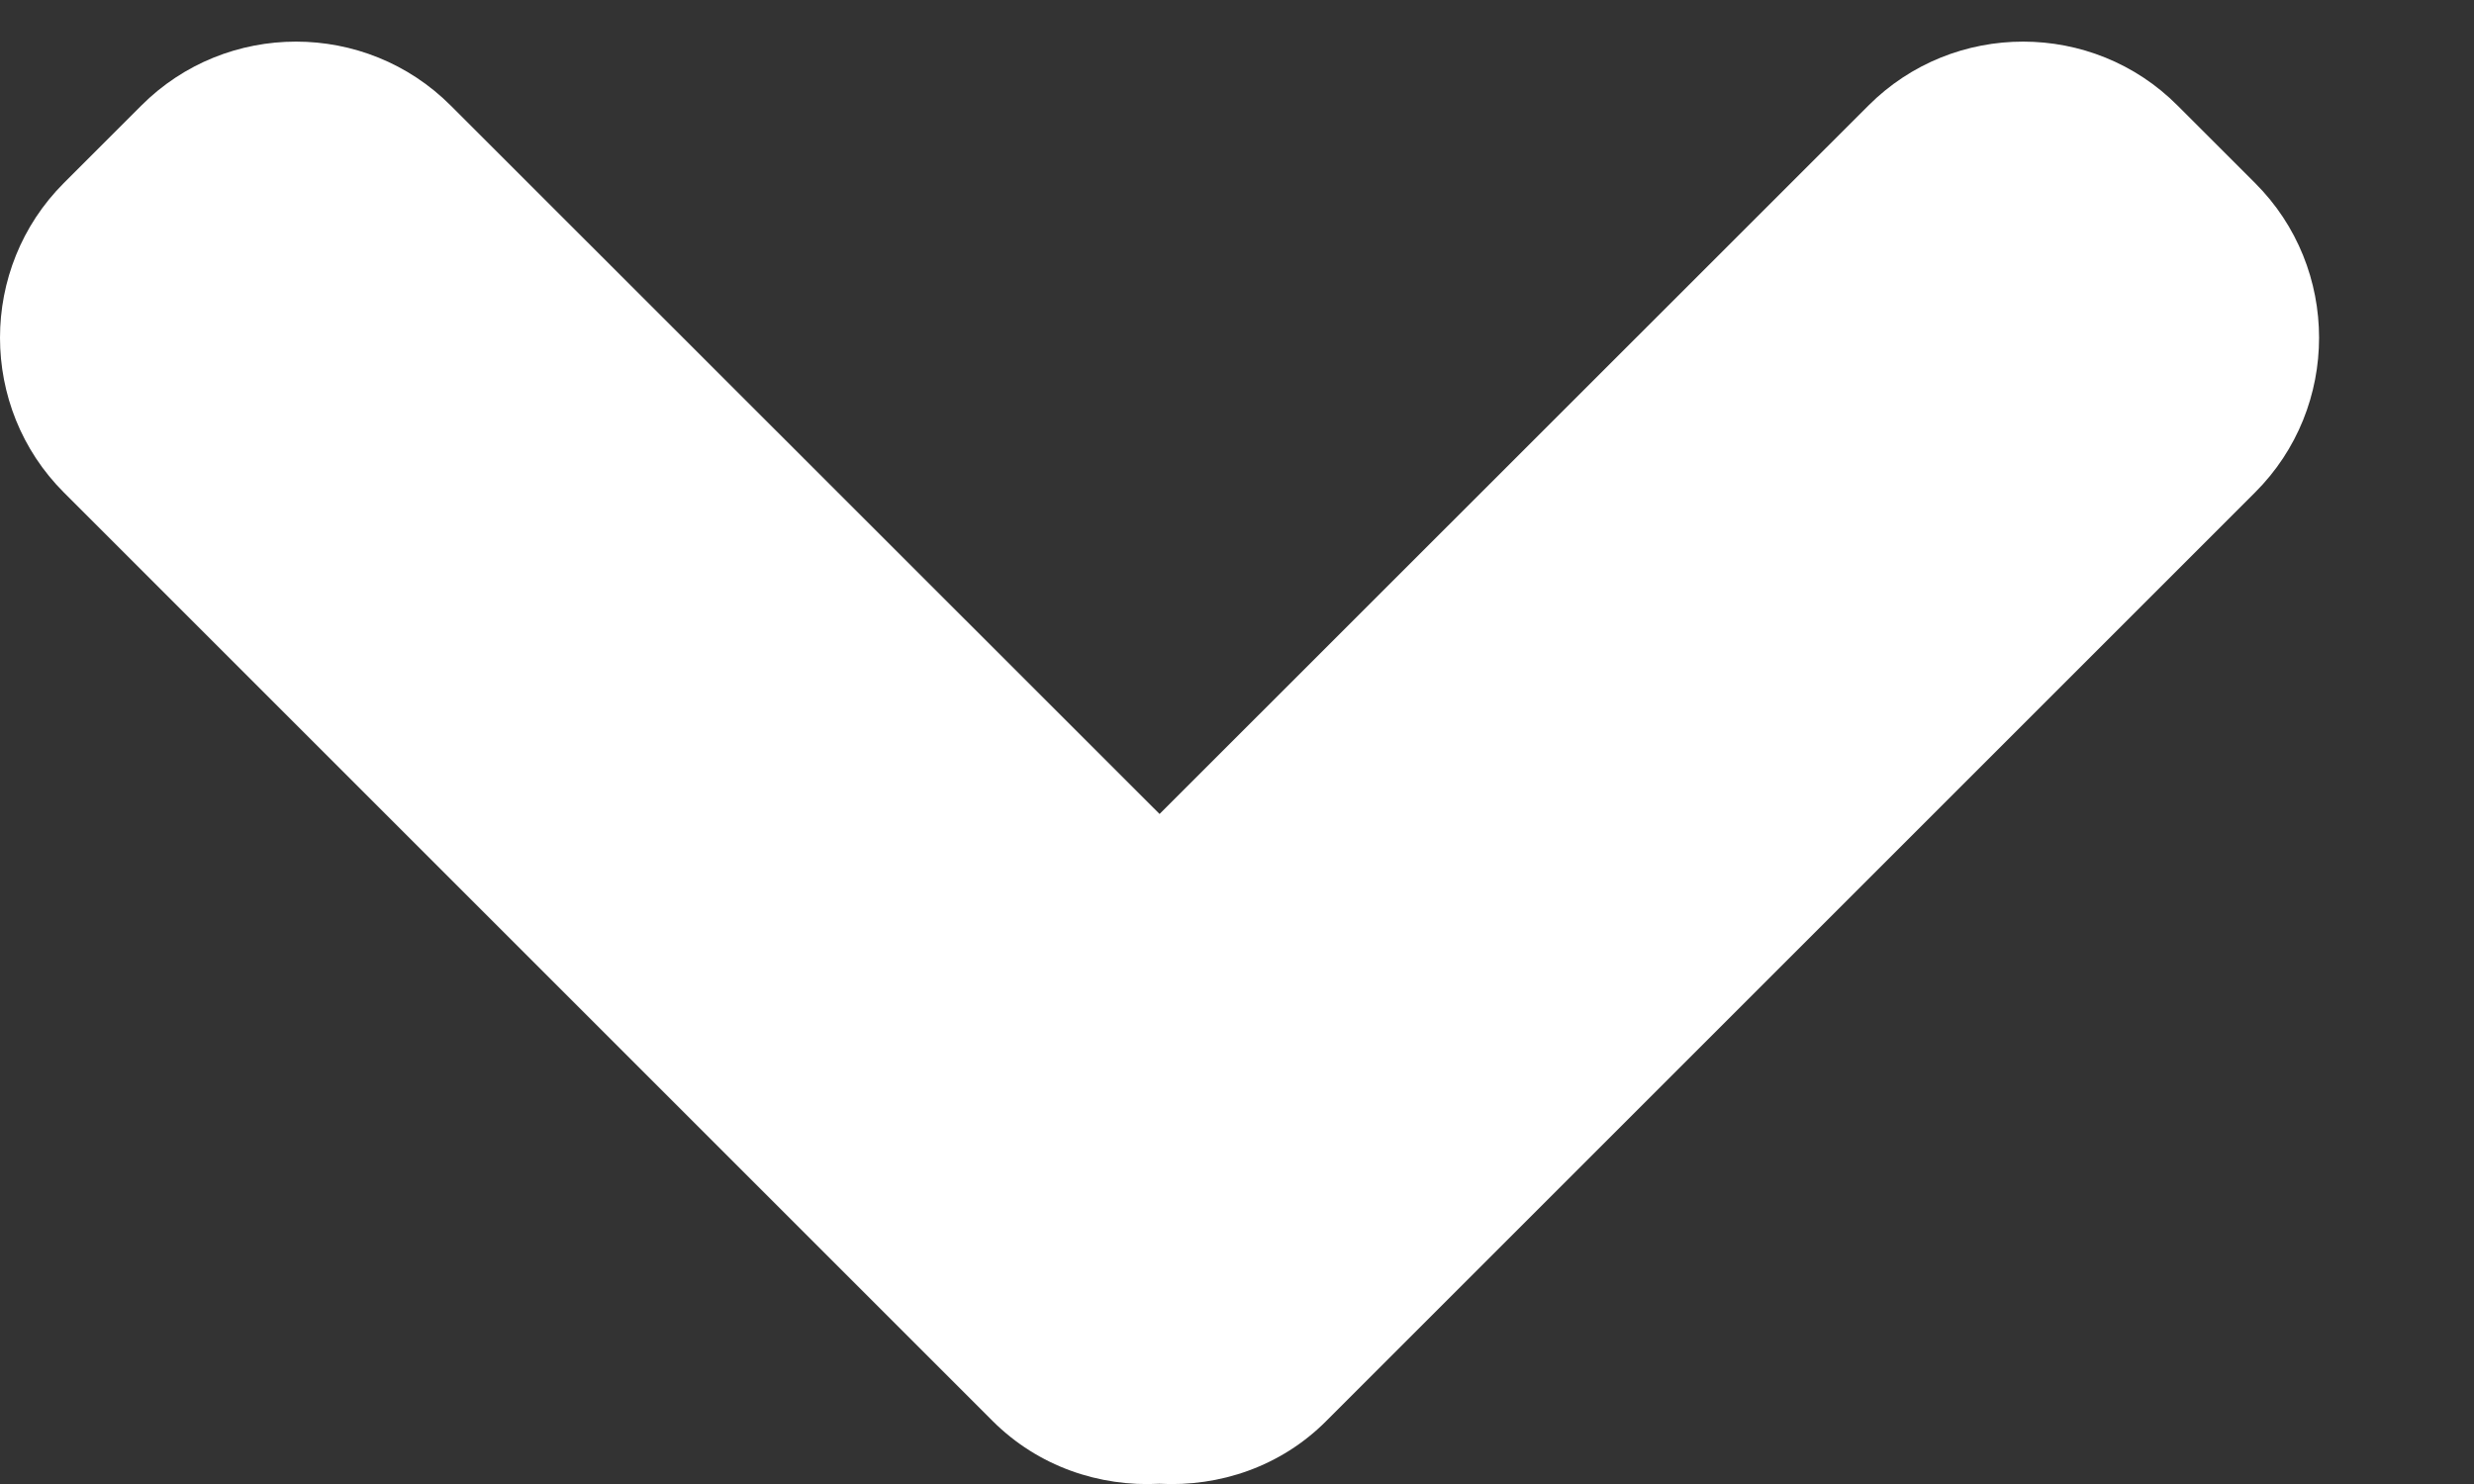 <?xml version="1.0" encoding="UTF-8"?>
<svg width="10px" height="6px" viewBox="0 0 10 6" version="1.1" xmlns="http://www.w3.org/2000/svg" xmlns:xlink="http://www.w3.org/1999/xlink">
    <rect x="0" y="0" width="10" height="6" fill="#333333" stroke="none"/>
    <defs></defs>
    <g id="Mobile" stroke="none" stroke-width="1" fill="#fff" fill-rule="evenodd">
        <g id="Mobile-nawigacja---strona-główna" transform="translate(-267, -64)" fill-rule="nonzero" fill="#fff">
            <g id="down-round-arrow-copy-3" transform="translate(267, 64)">
                <path d="M9.115,0.74 L8.802,0.427 C8.459,0.082 7.896,0.082 7.552,0.427 L4.687,3.291 L1.822,0.427 C1.478,0.082 0.915,0.082 0.571,0.427 L0.258,0.74 C-0.086,1.084 -0.086,1.647 0.258,1.991 L4.012,5.745 C4.197,5.93 4.445,6.012 4.686,5.999 C4.929,6.012 5.177,5.93 5.361,5.745 L9.115,1.991 C9.46,1.647 9.46,1.084 9.115,0.74 Z" id="Shape"></path>
            </g>
        </g>
    </g>
</svg>
